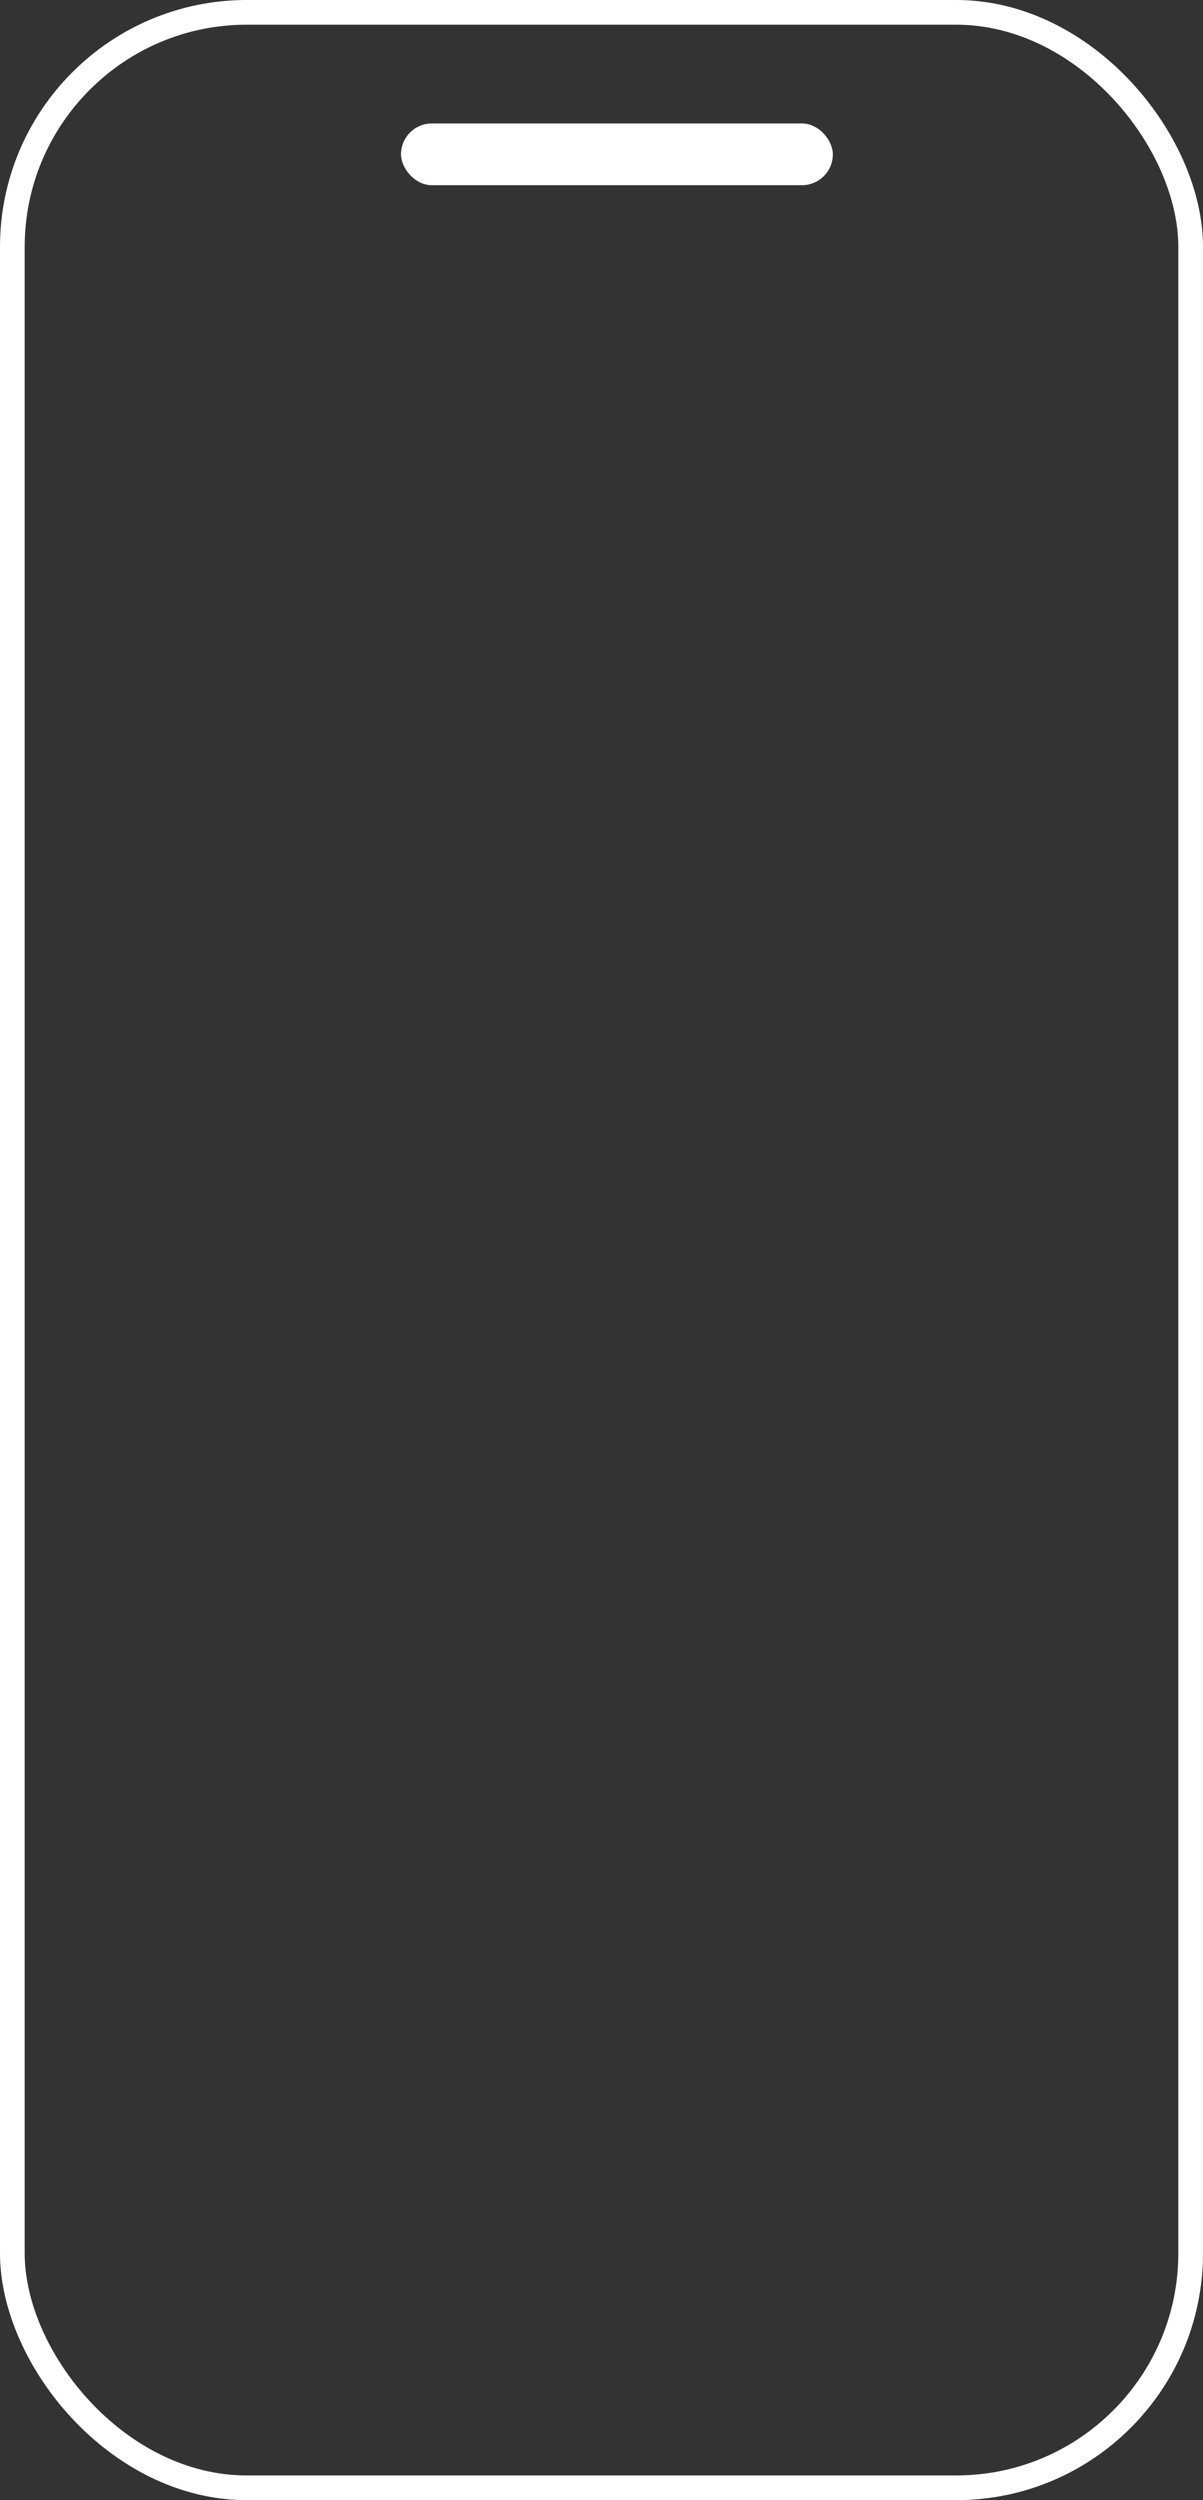 <svg width="39" height="81" viewBox="0 0 39 81" fill="none" xmlns="http://www.w3.org/2000/svg">
<rect x="0" y="0" width="39" height="81" fill="#333333" stroke="none"/>
<rect x="0.4" y="0.4" width="38.2" height="80.2" rx="7.6" stroke="white" stroke-width="0.8"/>
<rect x="13" y="4" width="14" height="2" rx="1" fill="white"/>
</svg>
